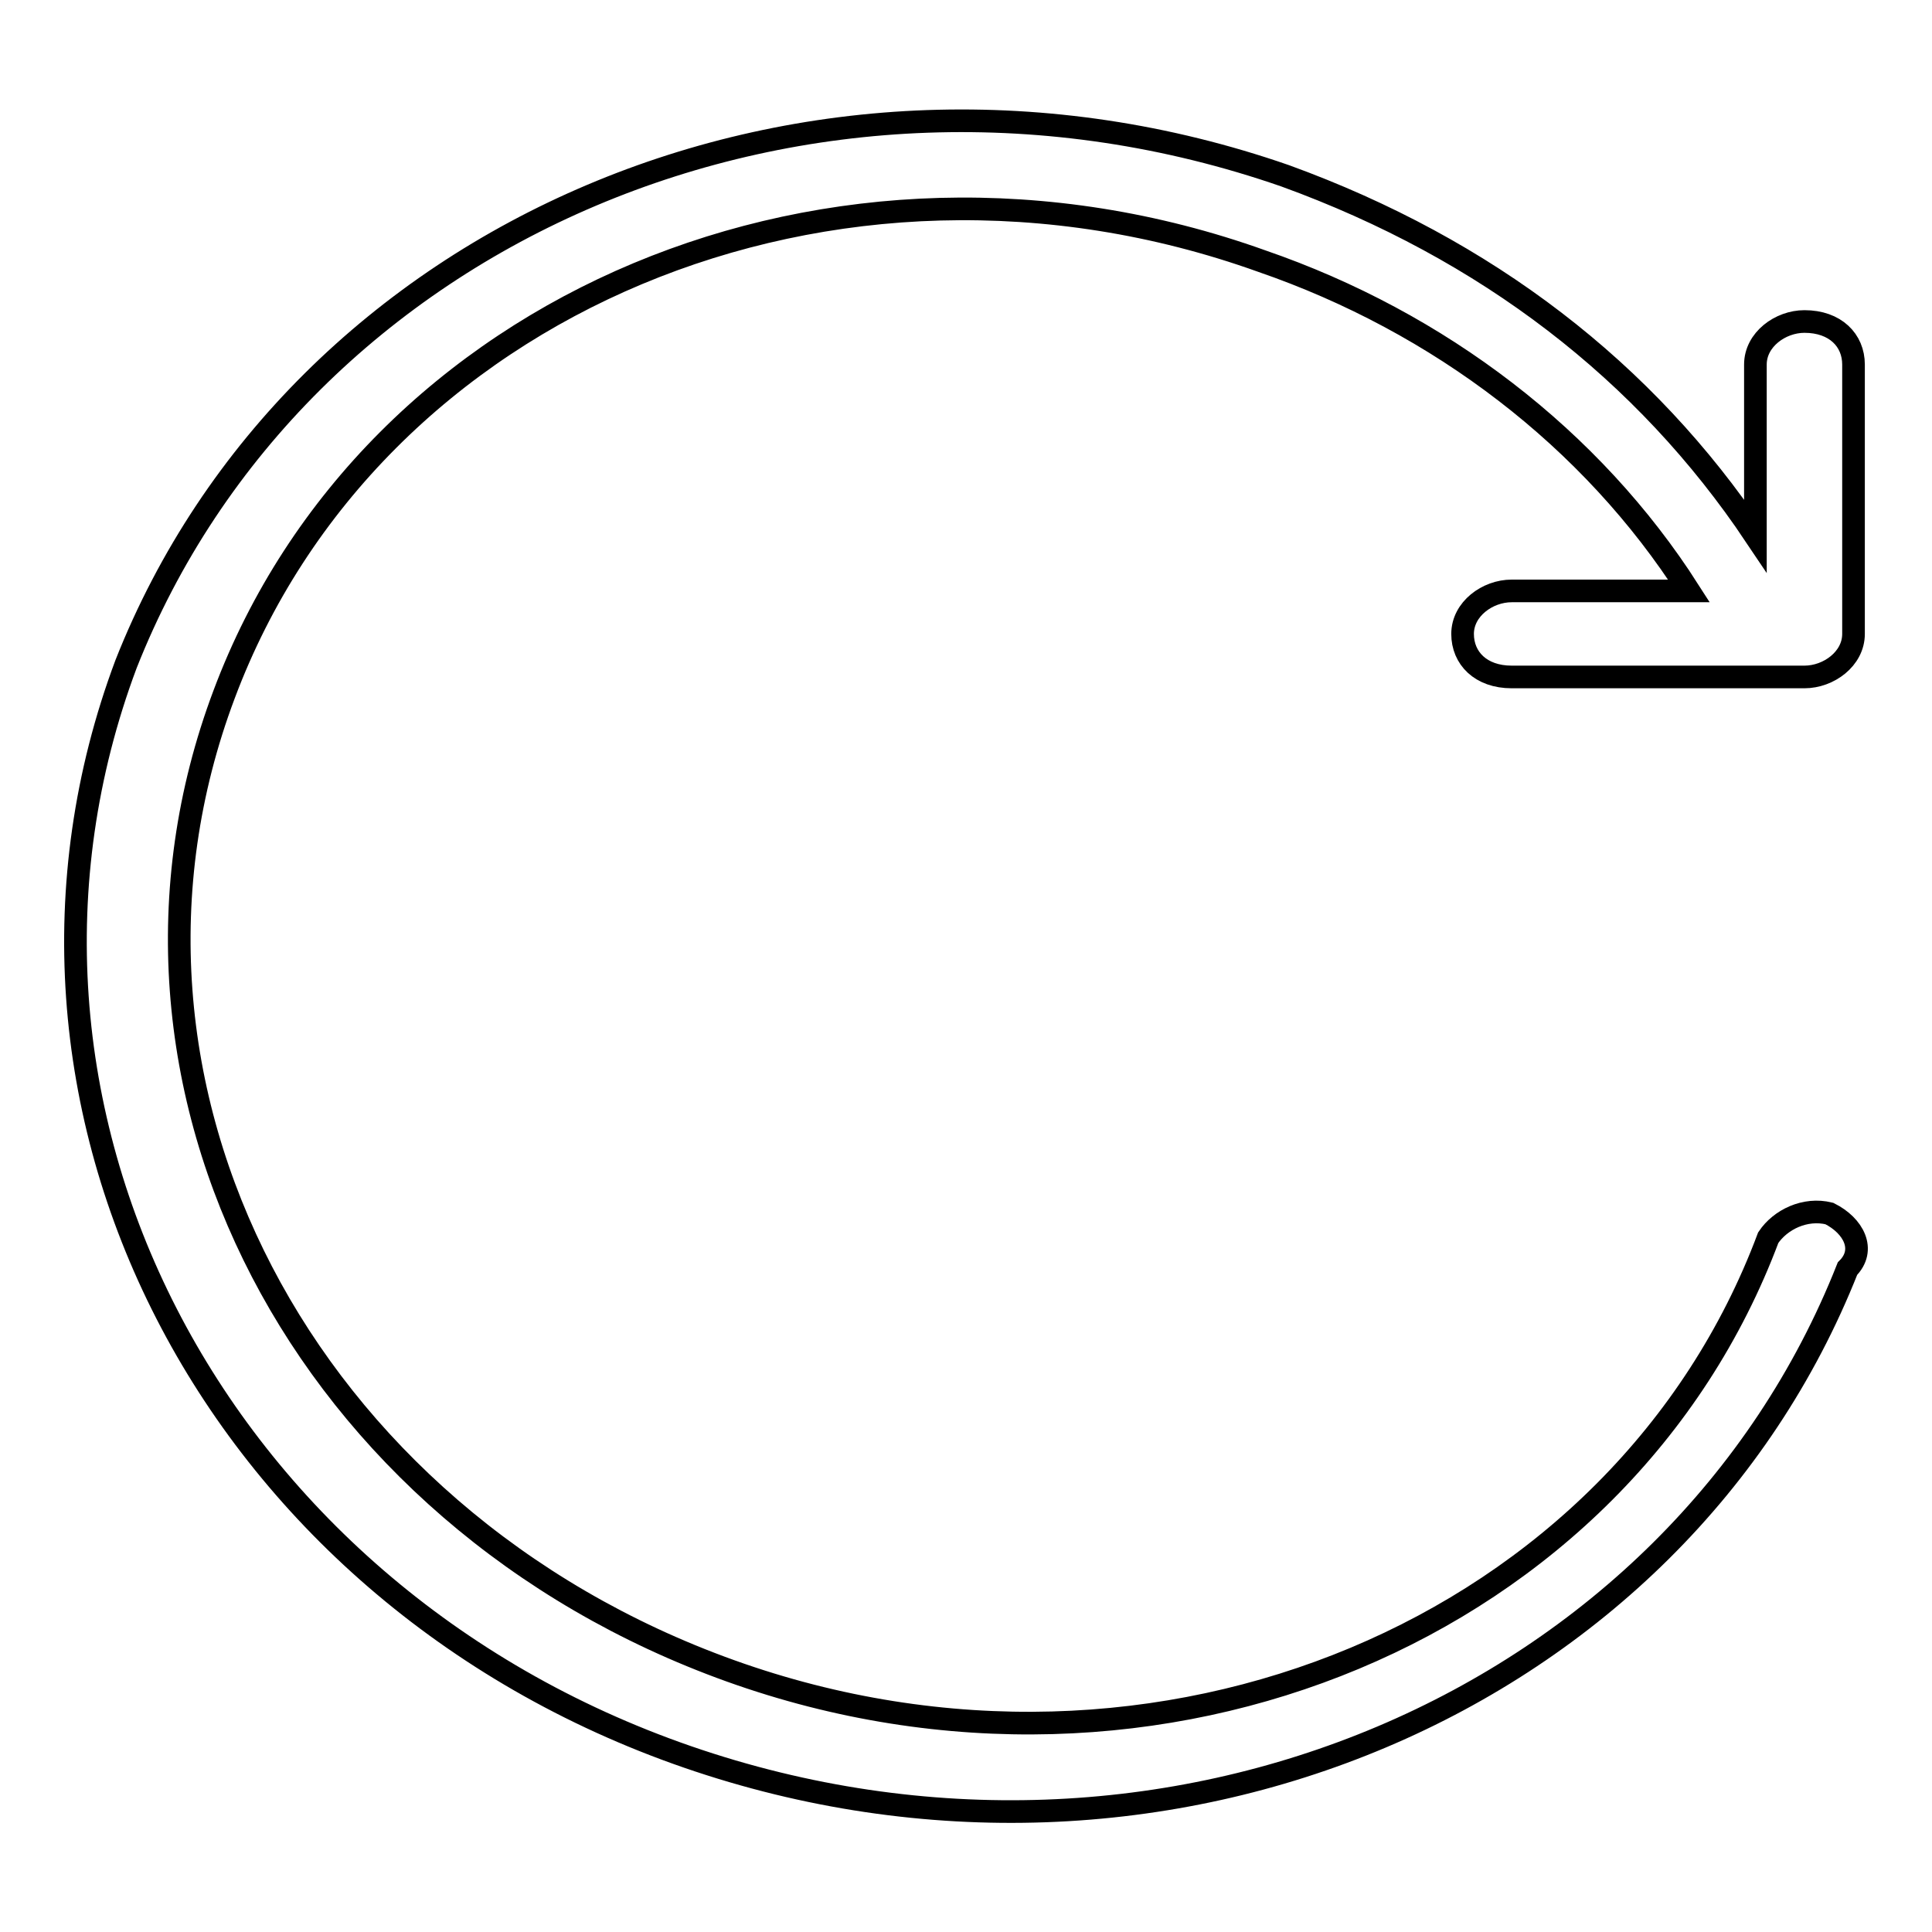 <?xml version="1.0" encoding="utf-8"?>
<!-- Svg Vector Icons : http://www.onlinewebfonts.com/icon -->
<!DOCTYPE svg PUBLIC "-//W3C//DTD SVG 1.1//EN" "http://www.w3.org/Graphics/SVG/1.1/DTD/svg11.dtd">
<svg version="1.1" xmlns="http://www.w3.org/2000/svg" xmlns:xlink="http://www.w3.org/1999/xlink" x="0px" y="0px" viewBox="0 0 256 256" enable-background="new 0 0 256 256" xml:space="preserve">
<g> <path stroke-width="3" fill-opacity="0" stroke="#000000"  d="M242.4,160.8c-3.2-0.8-6.5,0.8-8.1,3.2c-19.4,51.8-80.9,77.7-137.5,57.4S10.2,143.8,29.7,92 c19.4-51.8,80.9-77.7,137.5-57.4c23.5,8.1,43.7,23.5,56.6,43.7h-23.5c-3.2,0-6.5,2.4-6.5,5.7c0,3.2,2.4,5.7,6.5,5.7h38.8 c3.2,0,6.5-2.4,6.5-5.7V48.3c0-3.2-2.4-5.7-6.5-5.7c-3.2,0-6.5,2.4-6.5,5.7V71c-14.6-21.8-35.6-38-62.3-47.7 C107.3,1.4,39.4,30.5,16.7,88c-21.8,58.2,11.3,123,74.4,144.8c63.1,21.8,131-7.3,153.7-64.7C247.3,165.6,245.6,162.4,242.4,160.8z" /></g>
</svg>